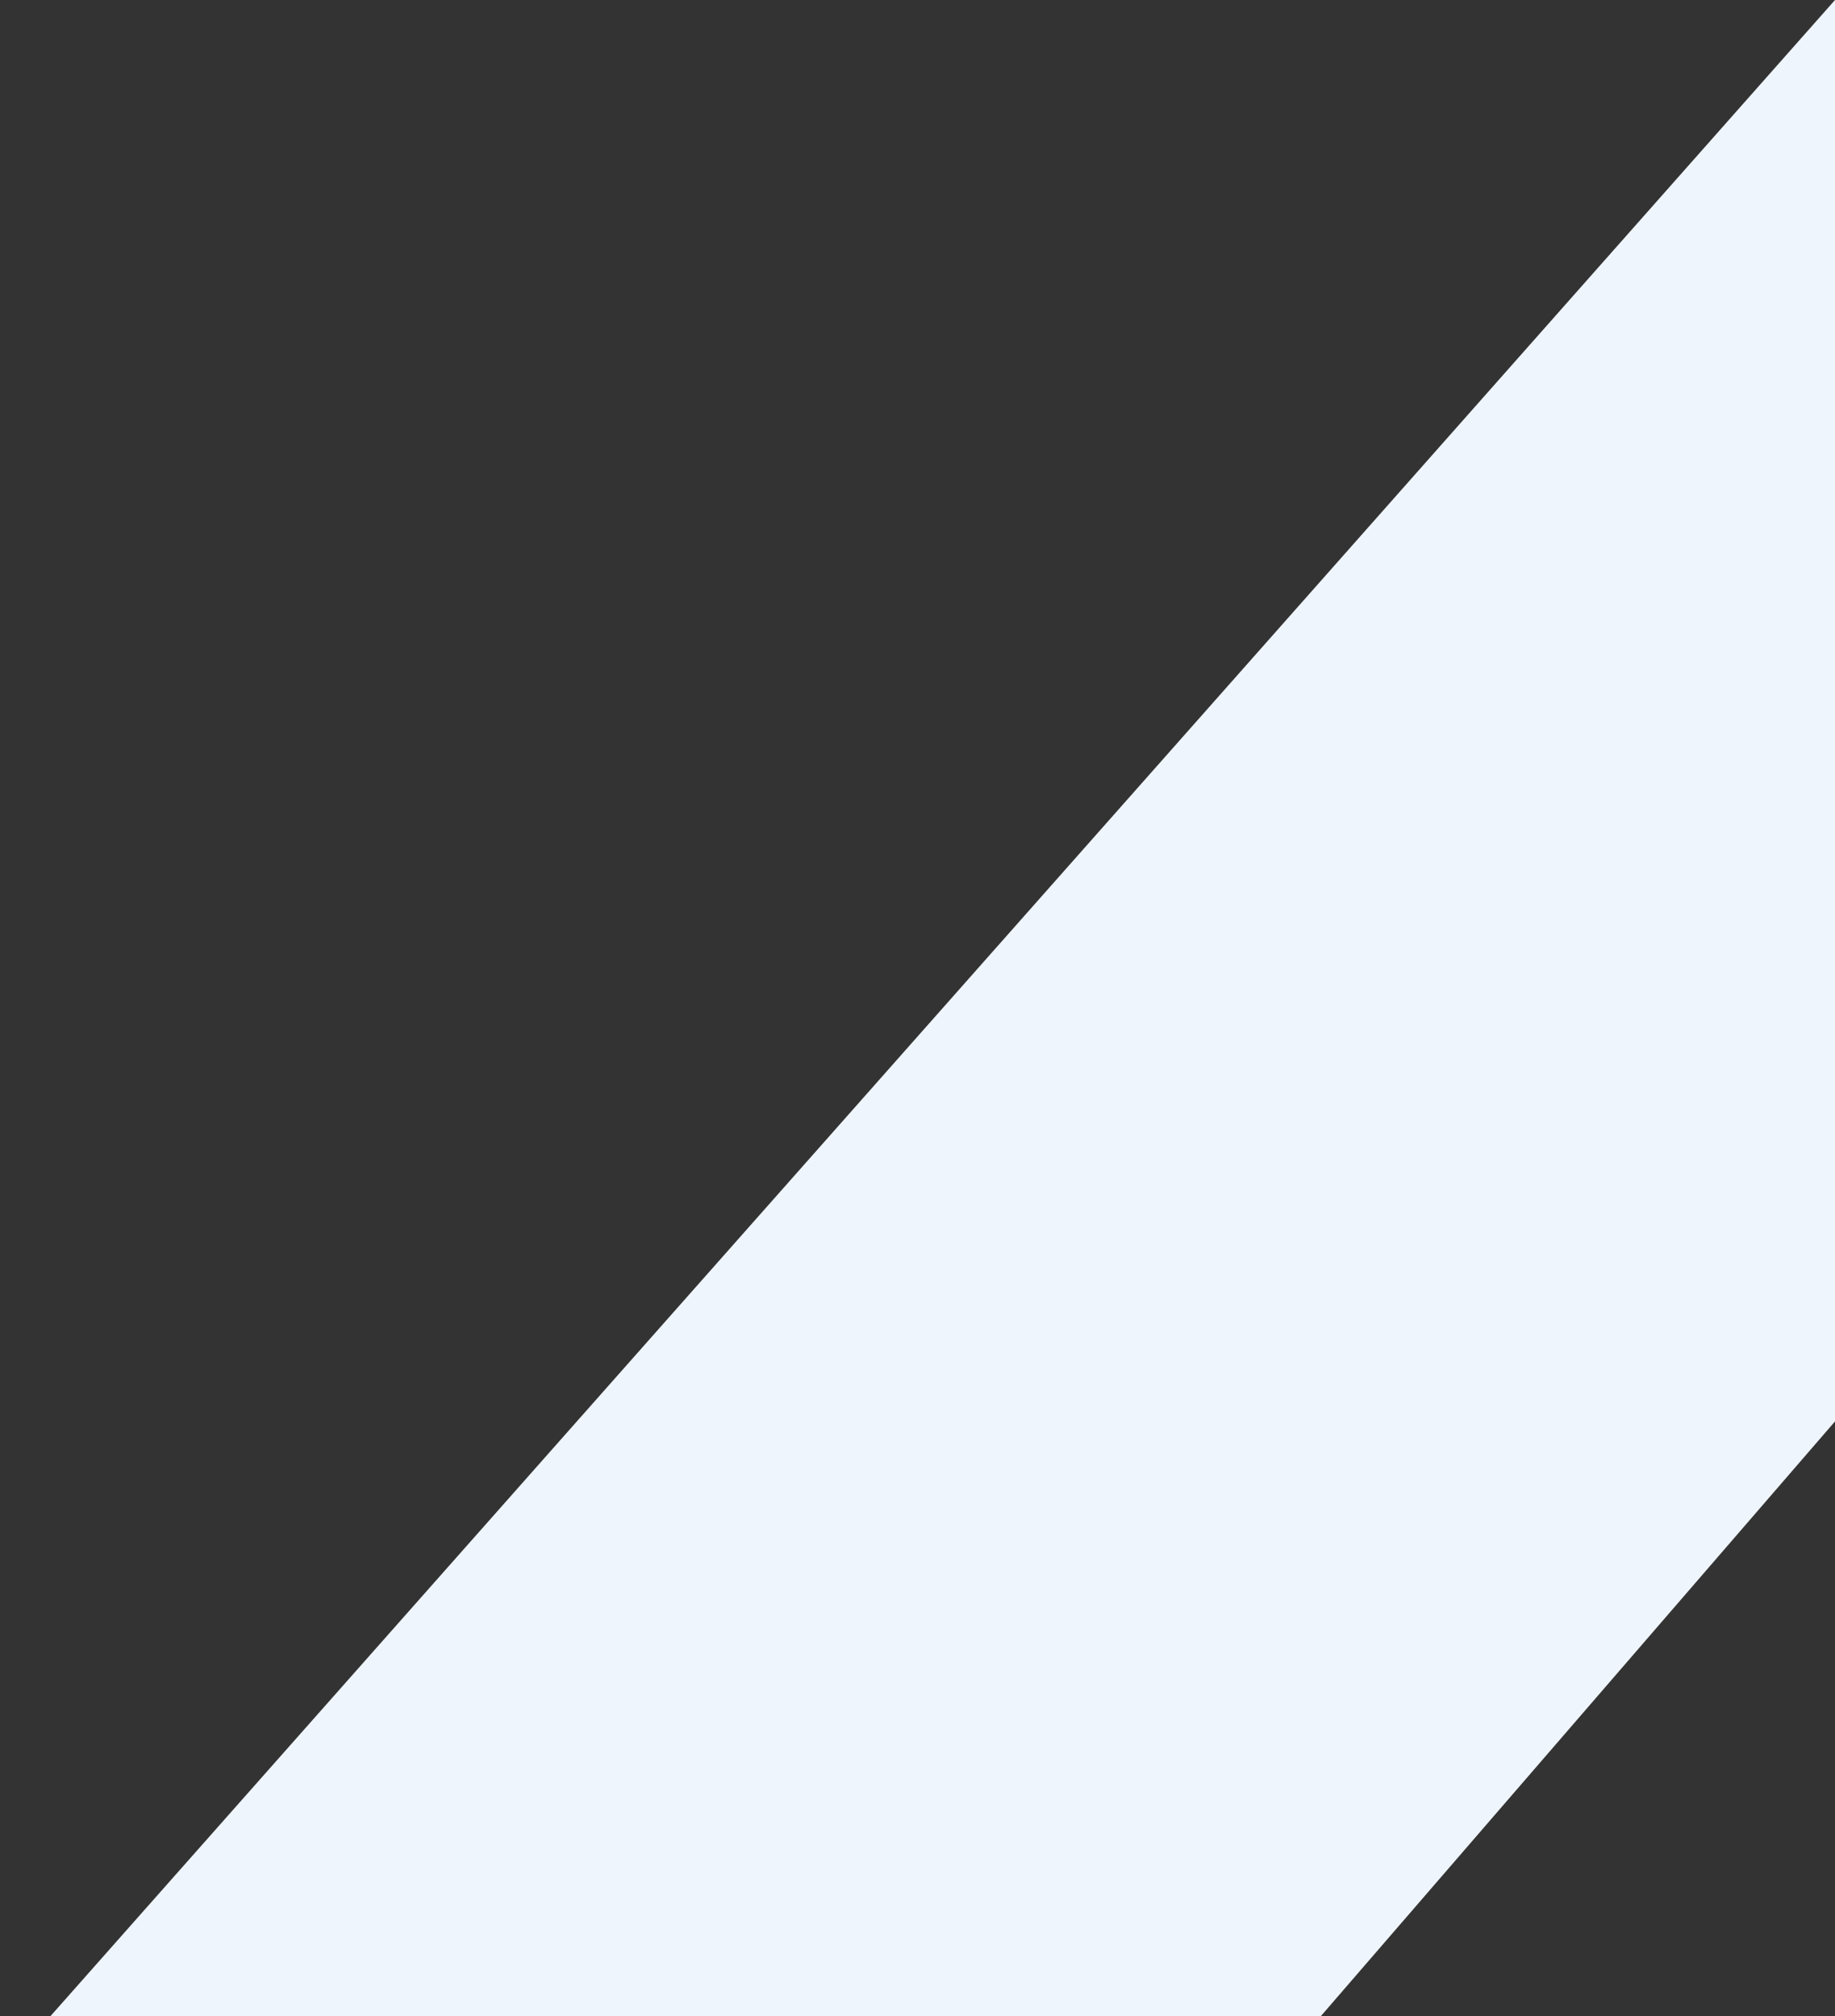 <?xml version="1.0" encoding="utf-8"?>
<!-- Generator: Adobe Illustrator 23.0.1, SVG Export Plug-In . SVG Version: 6.00 Build 0)  -->
<svg version="1.1" id="Layer_1" xmlns="http://www.w3.org/2000/svg" xmlns:xlink="http://www.w3.org/1999/xlink" x="0px" y="0px"
	 viewBox="0 0 18.2 20" style="enable-background:new 0 0 18.2 20;" xml:space="preserve">
<rect x="0" y="0" width="18.2" height="20" fill="#333333" stroke="none"/>
<style type="text/css">
	.st0{fill:#EFF5FC;}
</style>
<polygon class="st0" points="18.2,0 18.2,14.1 13.1,20 0.5,20 "/>
</svg>
